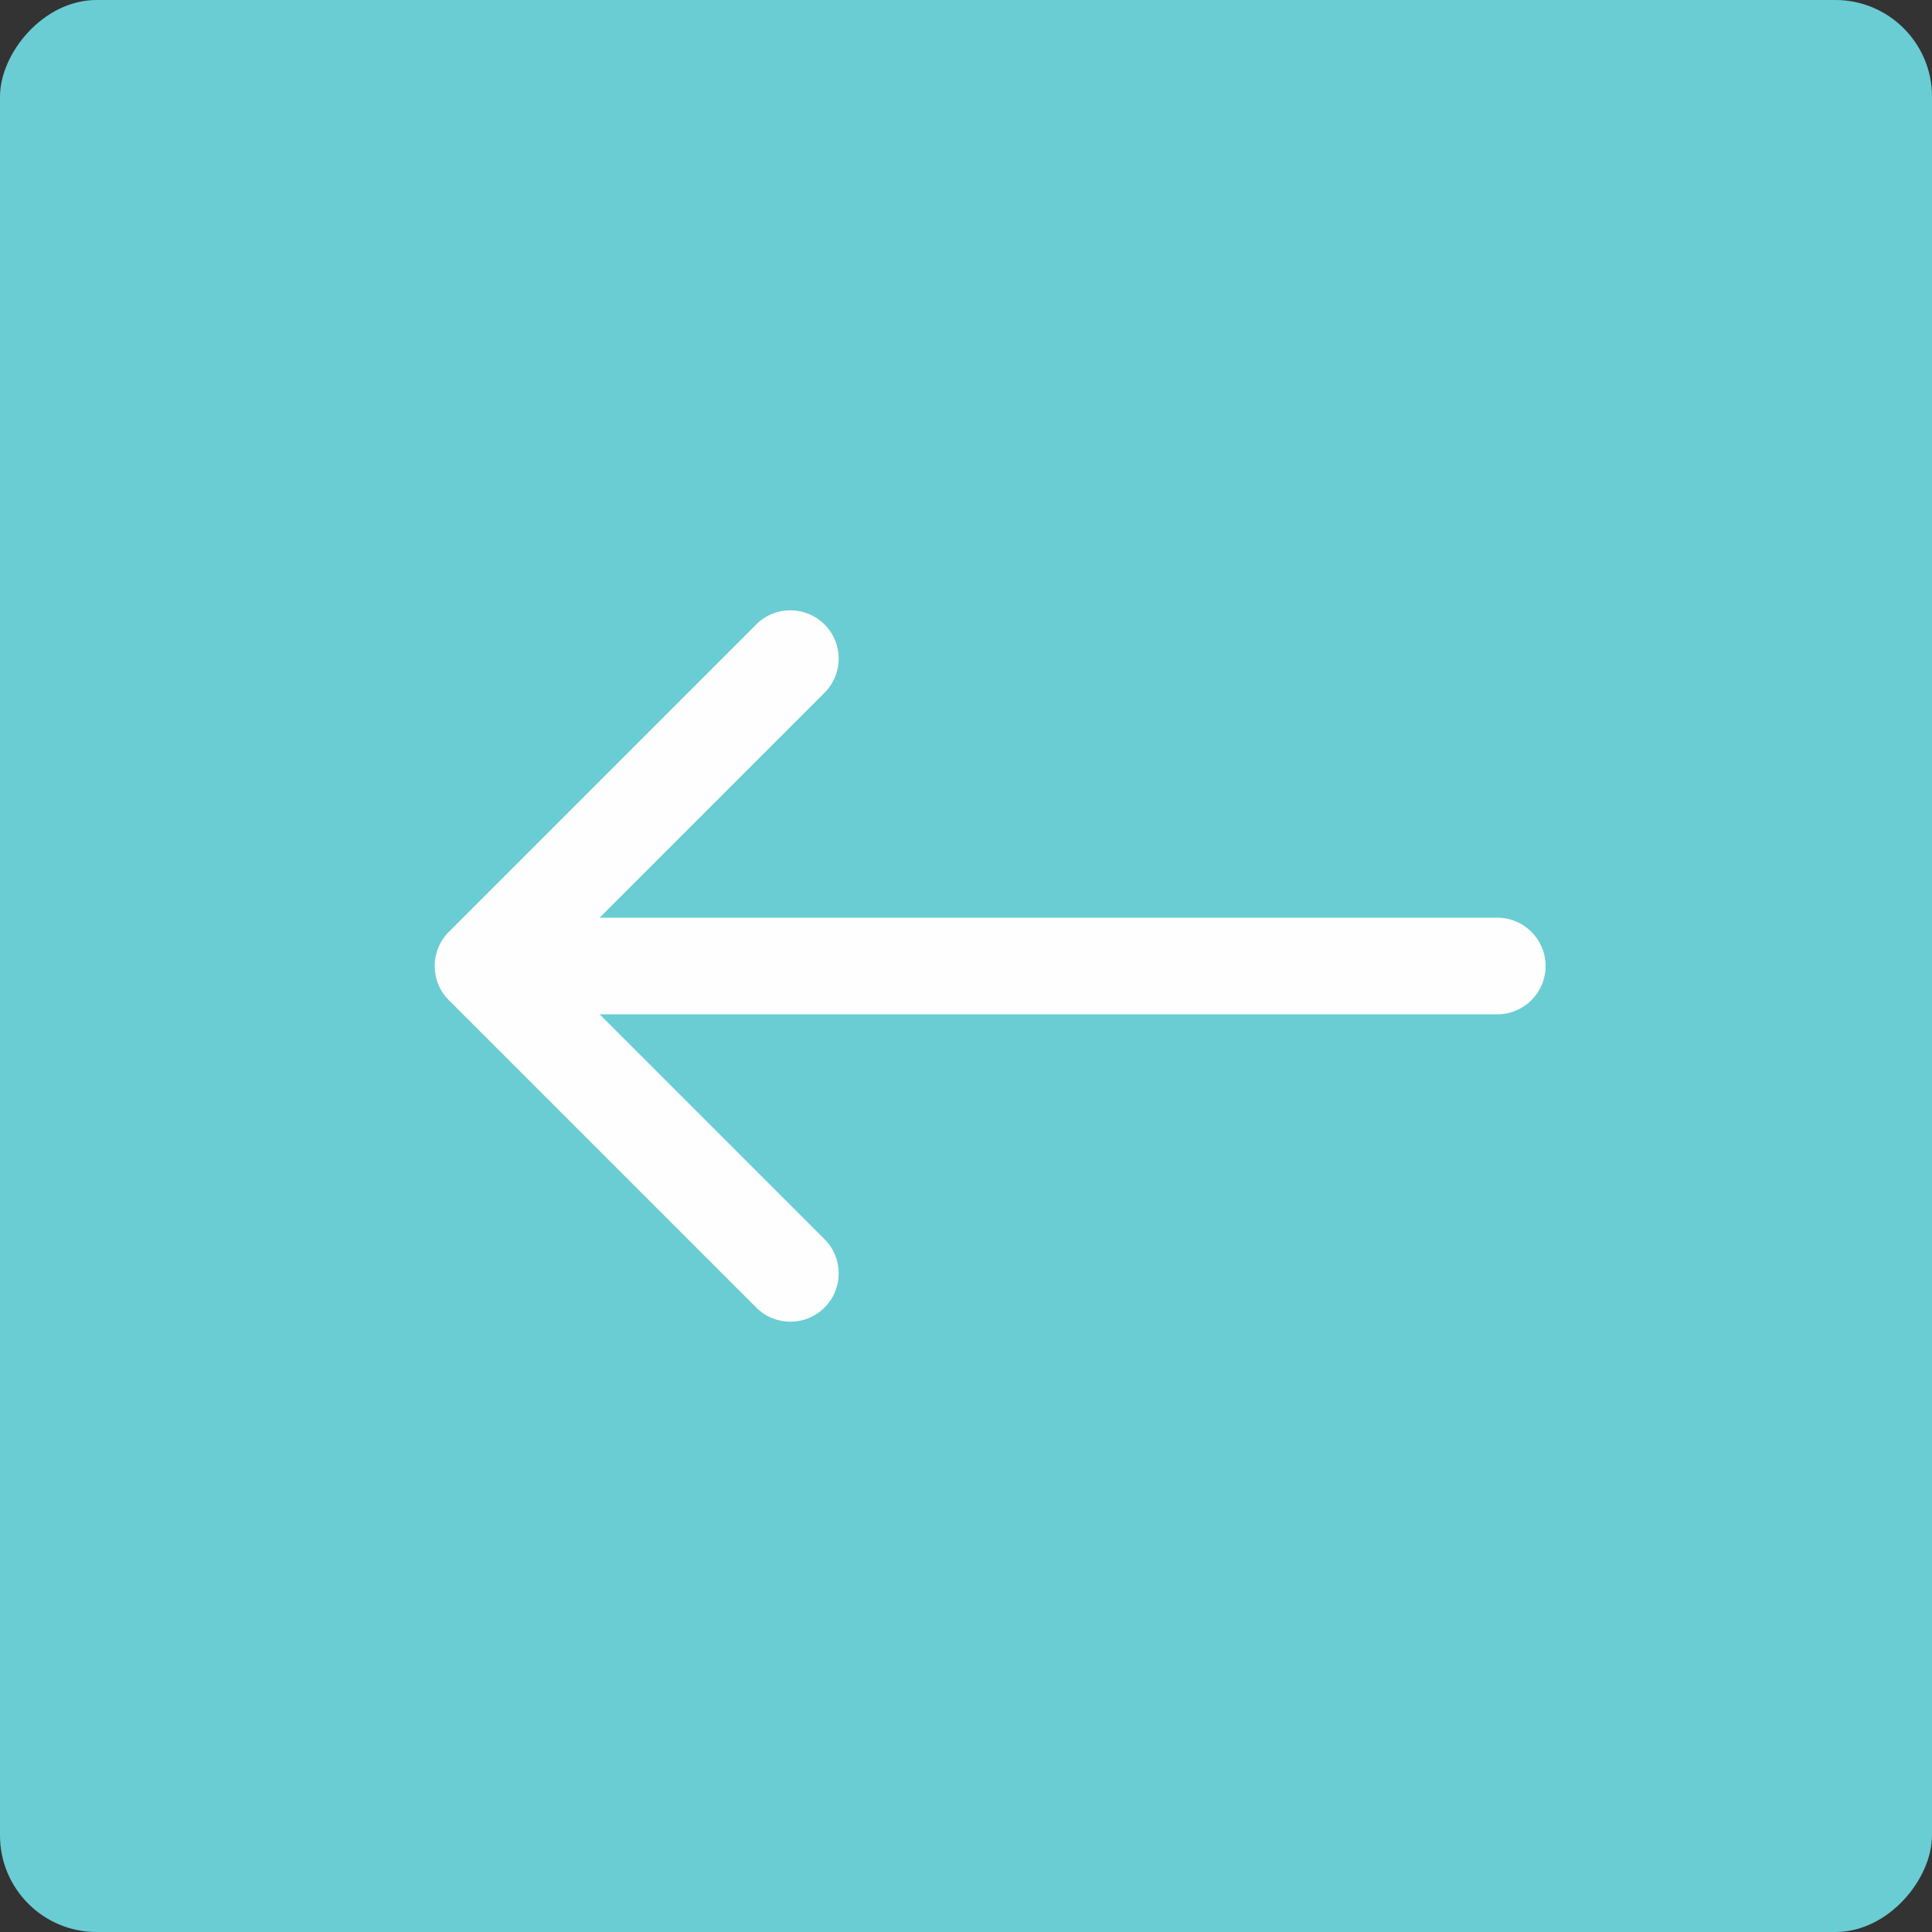 <?xml version="1.0" encoding="UTF-8"?> <svg xmlns="http://www.w3.org/2000/svg" width="40" height="40" viewBox="0 0 40 40" fill="none"><rect x="0" y="0" width="40" height="40" fill="#333333" stroke="none"/><rect width="40" height="40" rx="2" transform="matrix(-1 0 0 1 40 0)" fill="#6ACDD3"></rect><path d="M31 19C31.552 19 32 19.448 32 20C32 20.552 31.552 21 31 21V19ZM9.293 20.707C8.902 20.317 8.902 19.683 9.293 19.293L15.657 12.929C16.047 12.538 16.68 12.538 17.071 12.929C17.462 13.319 17.462 13.953 17.071 14.343L11.414 20L17.071 25.657C17.462 26.047 17.462 26.68 17.071 27.071C16.68 27.462 16.047 27.462 15.657 27.071L9.293 20.707ZM31 21L10 21V19L31 19V21Z" fill="#FEFEFE"></path></svg> 